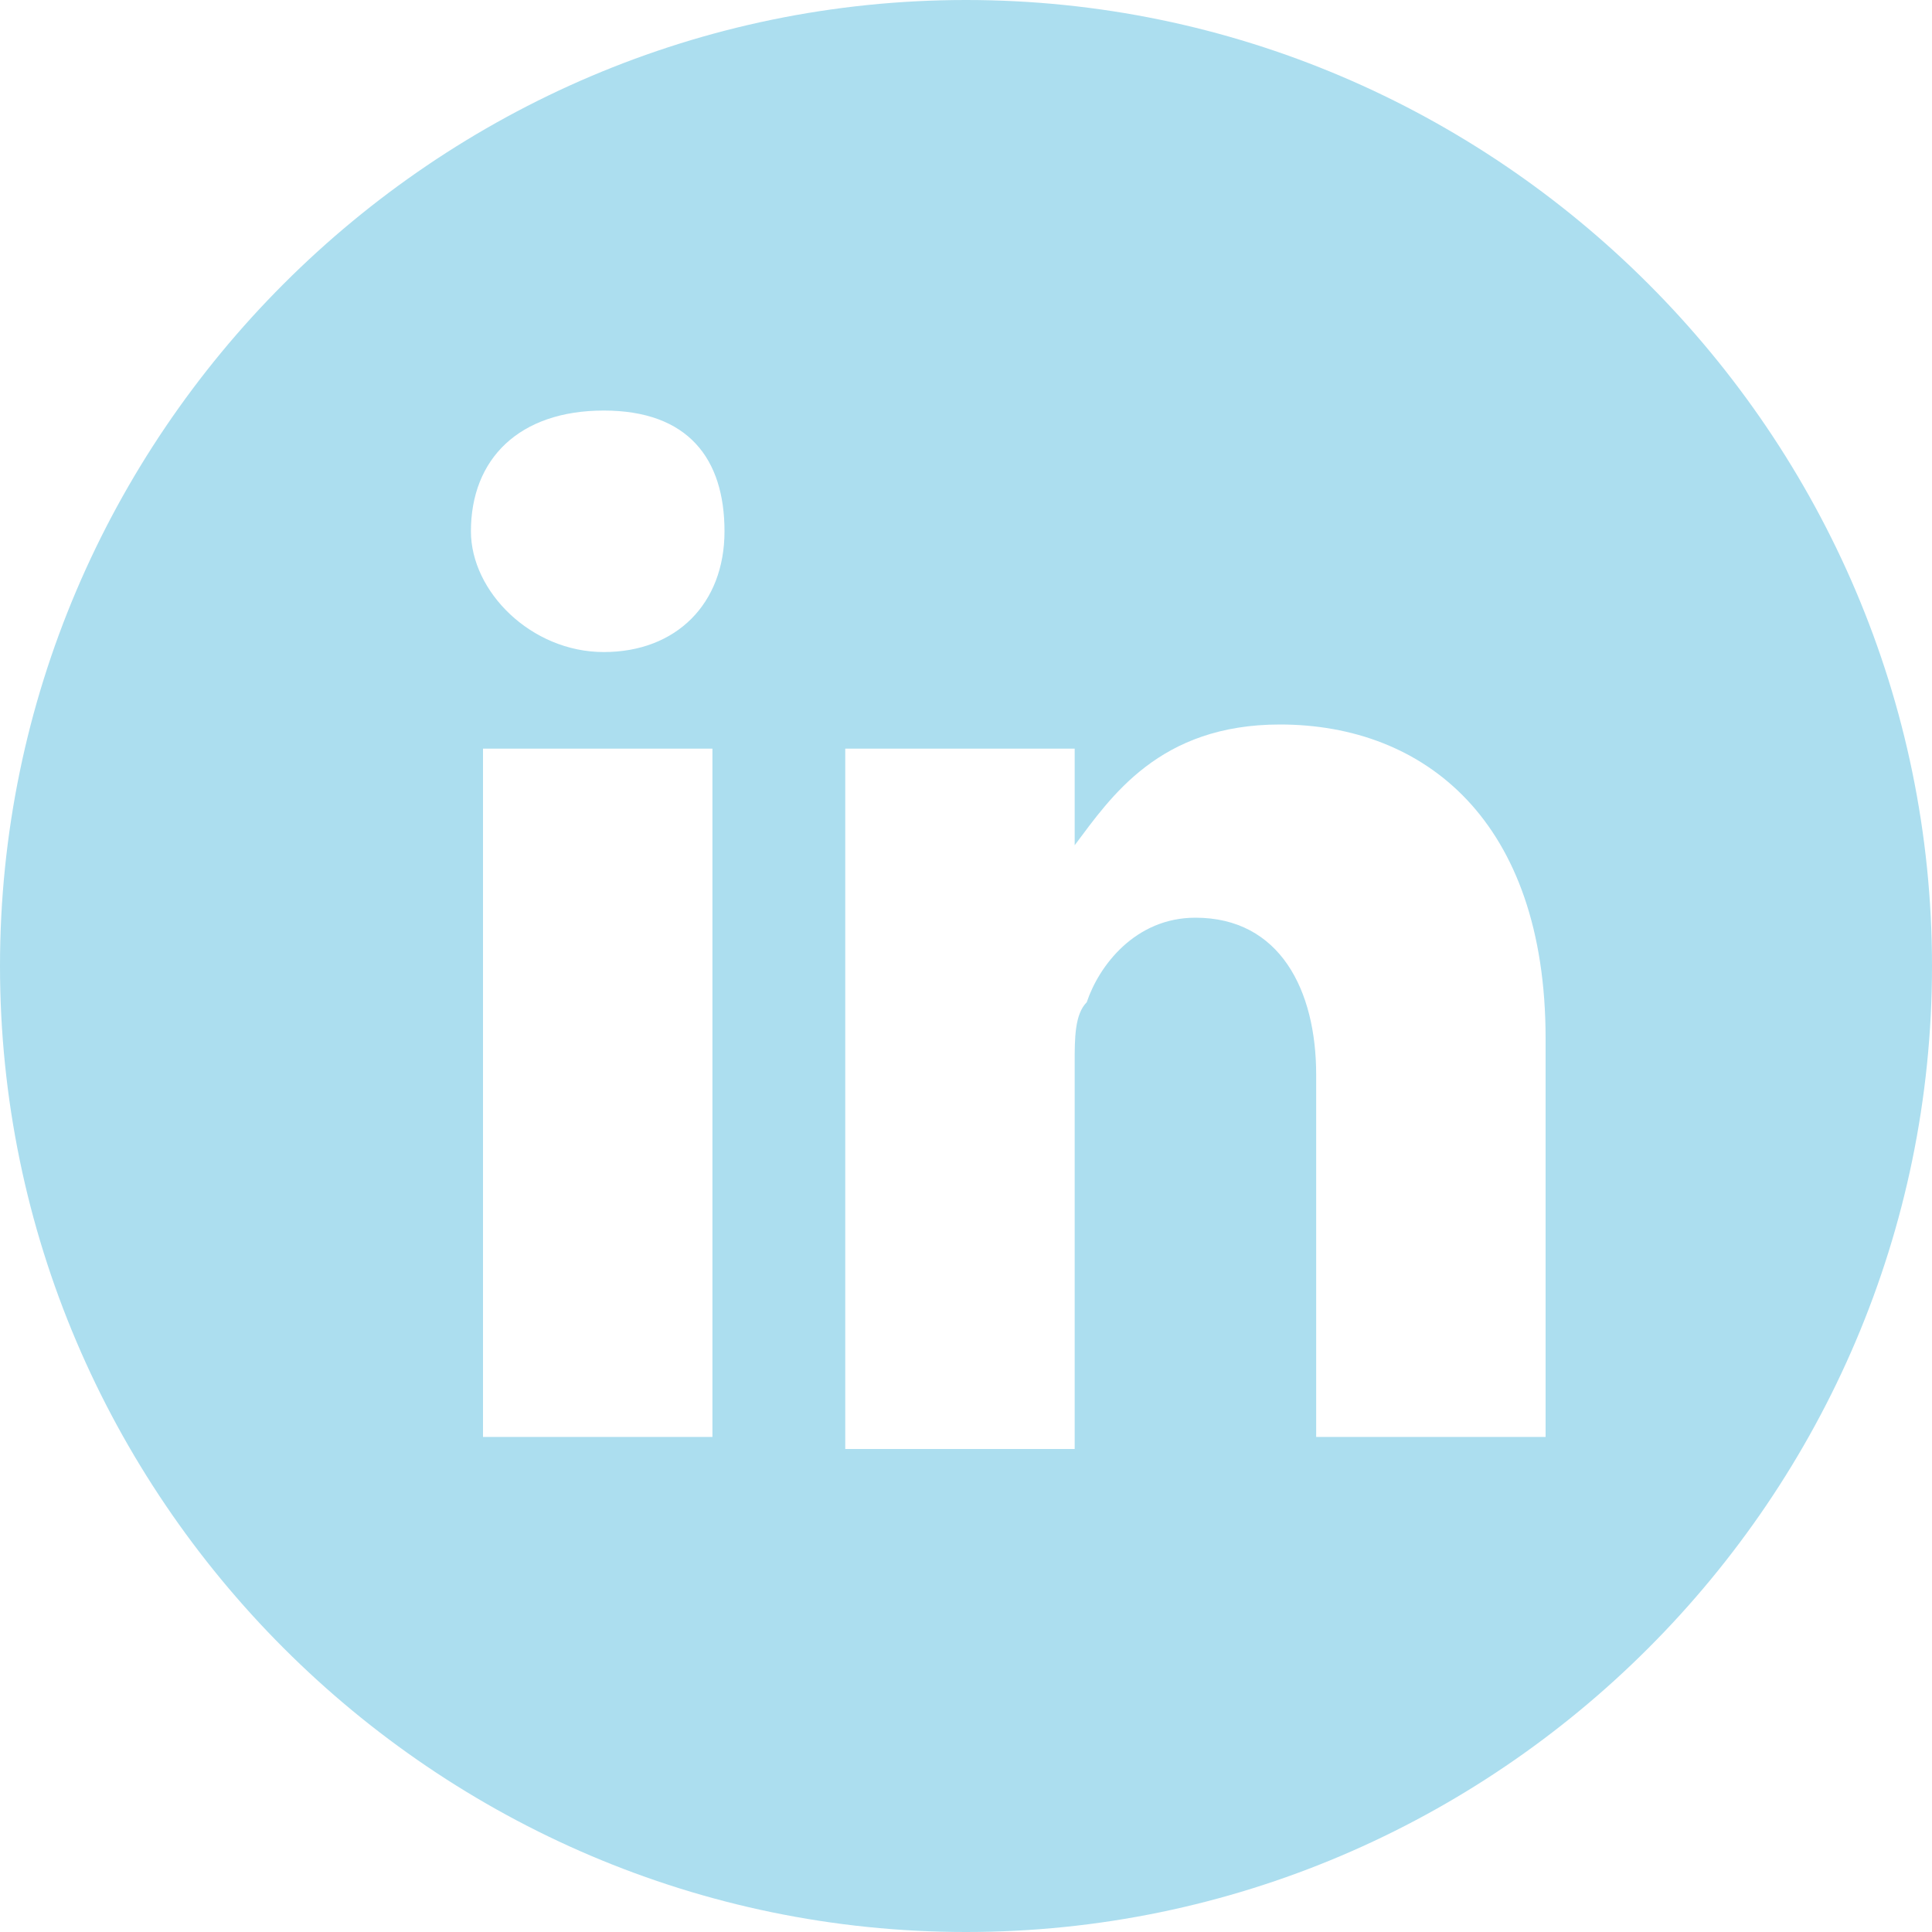 <svg xmlns="http://www.w3.org/2000/svg" xmlns:xlink="http://www.w3.org/1999/xlink" x="0px" y="0px" width="16px" height="16px" viewBox="0 0 16 16"><g >
<path fill="#acdeef" d="M8,0C3.6,0,0,3.6,0,8s3.6,8,8,8s8-3.6,8-8S12.4,0,8,0z M5.9,11.9H4V6.2h1.9L5.9,11.9L5.9,11.9L5.9,11.9z M5,5.4
	c-0.6,0-1.1-0.5-1.1-1c0-0.6,0.4-1,1.1-1S6,3.8,6,4.4S5.6,5.4,5,5.4z M12.8,11.9h-1.9v-3c0-0.7-0.3-1.3-1-1.3C9.4,7.6,9.1,8,9,8.3
	C8.9,8.4,8.9,8.6,8.9,8.8V12H7C7,12,7,6.8,7,6.2h1.9V7c0.3-0.4,0.7-1,1.7-1c1.2,0,2.2,0.8,2.2,2.6C12.8,8.6,12.8,11.9,12.8,11.9z"/>
</g></svg>